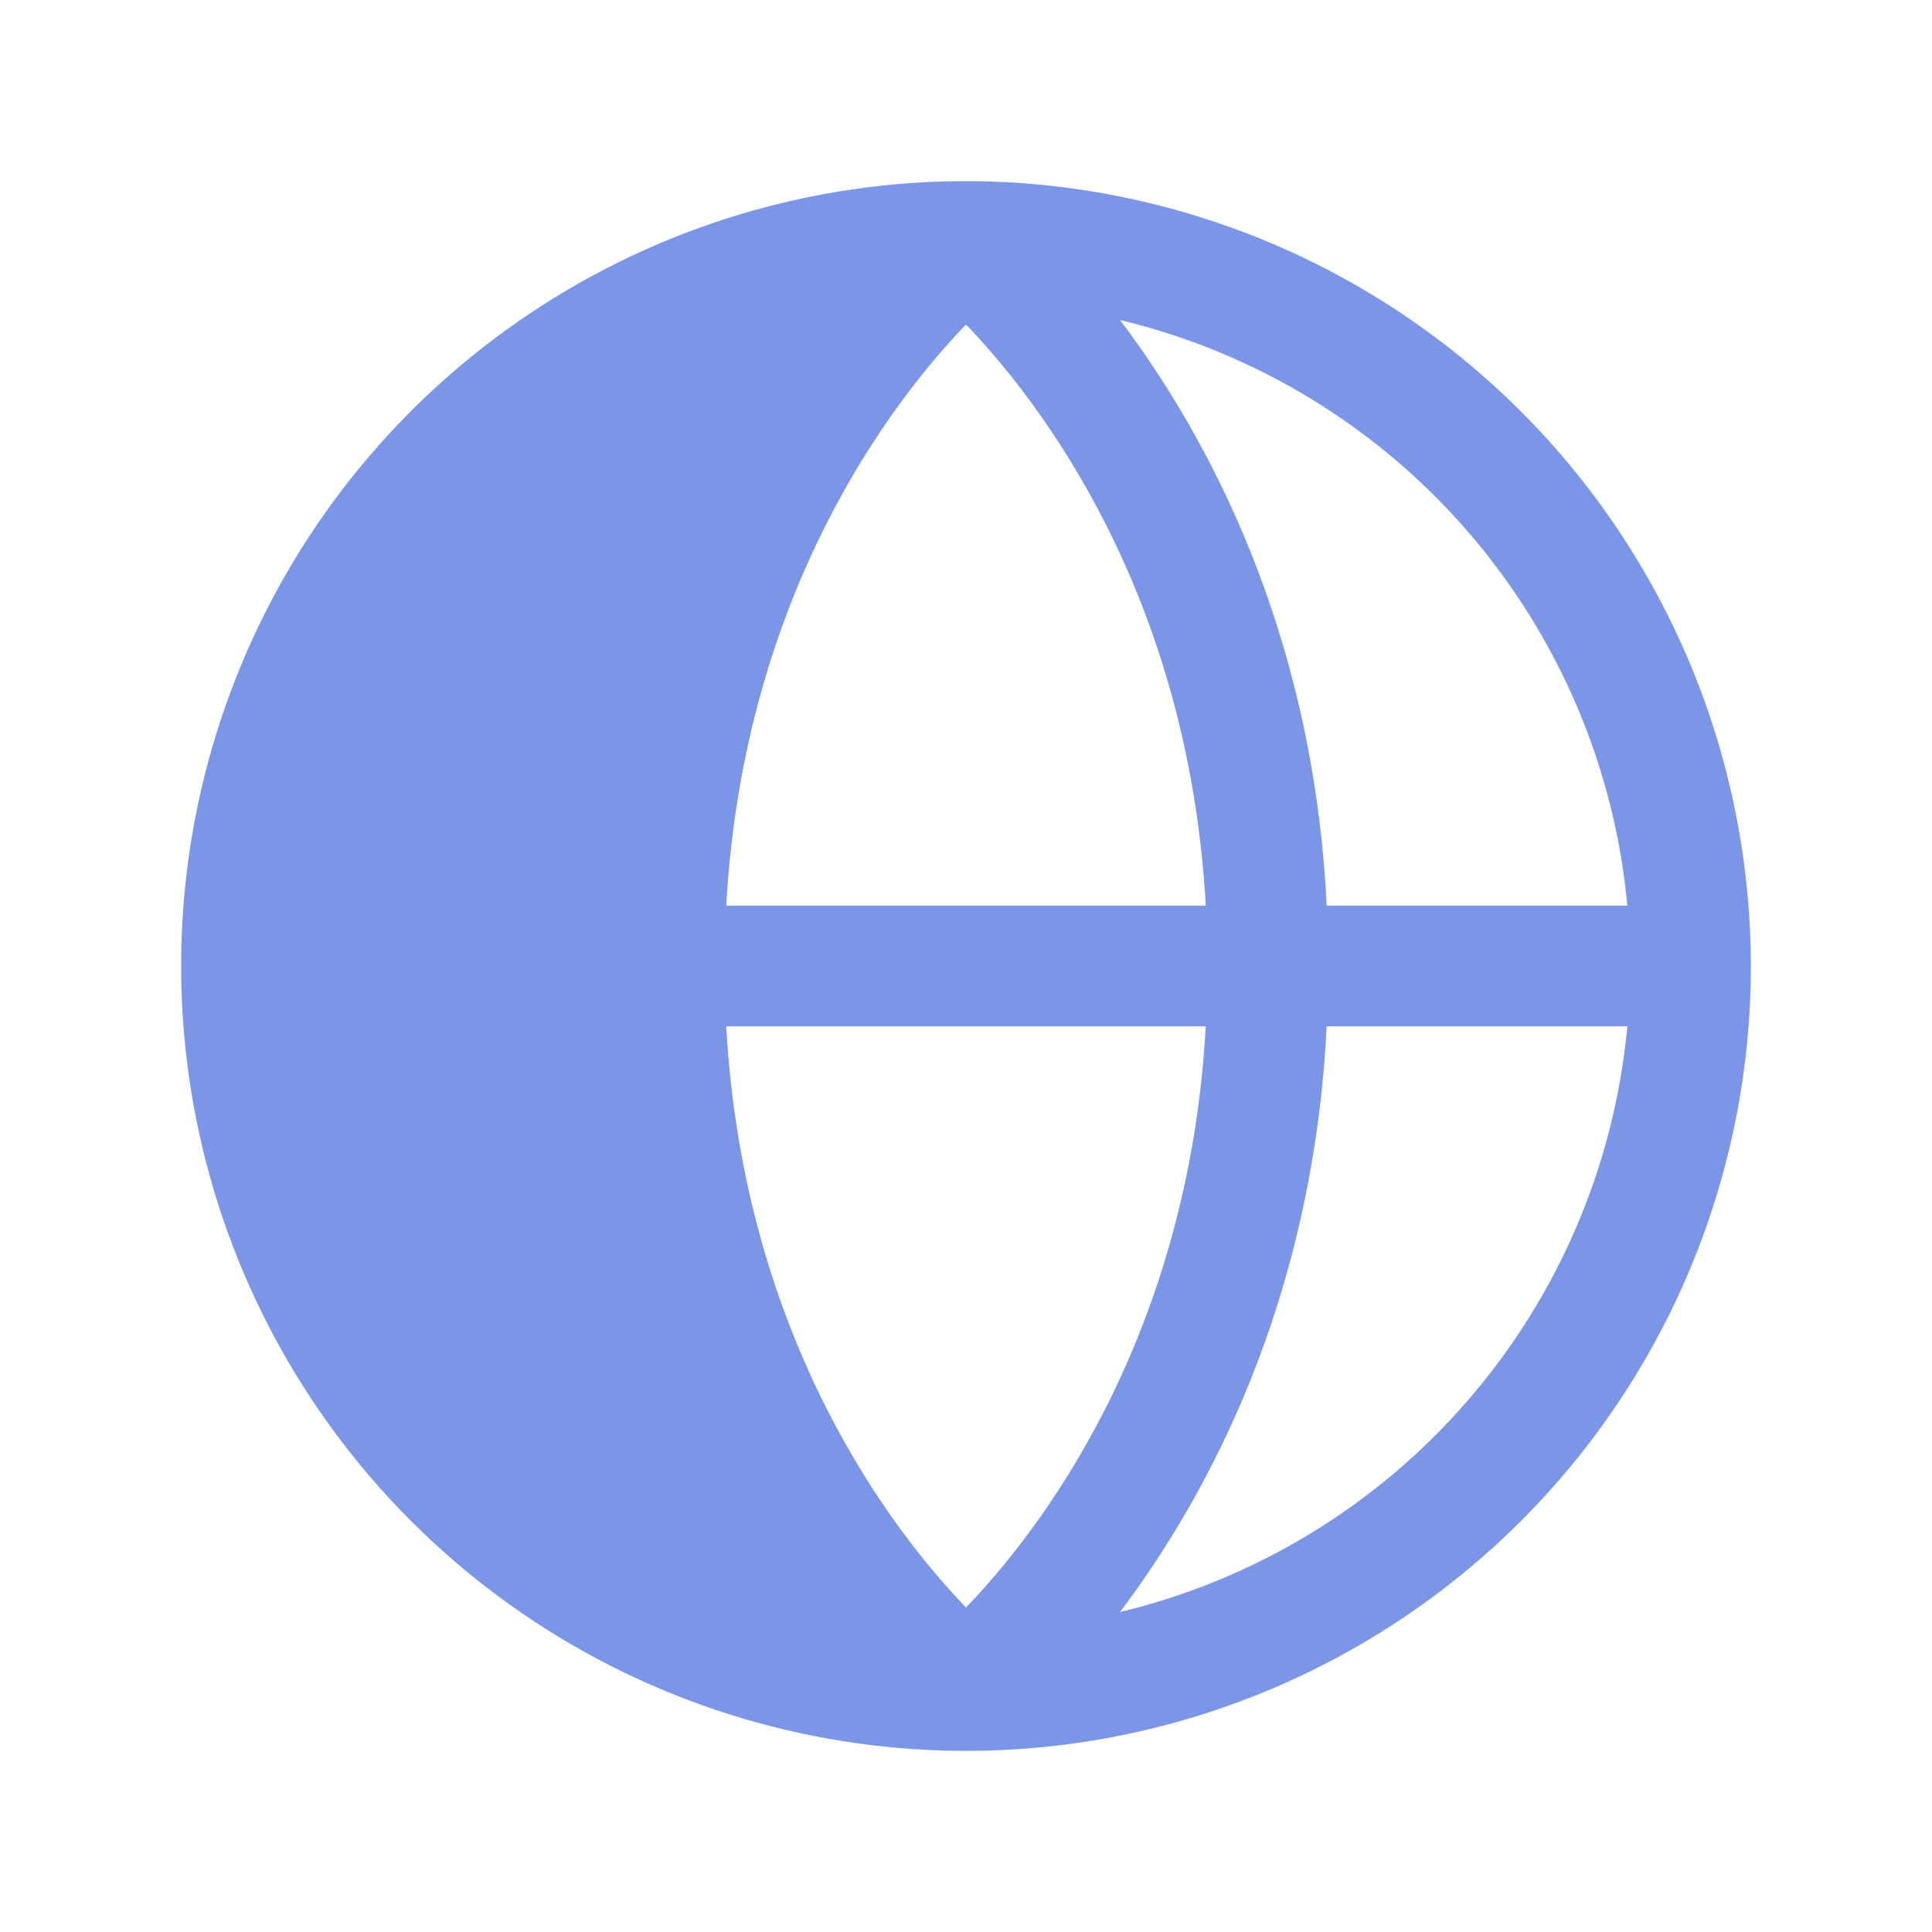 <svg width="32" height="32" viewBox="0 0 32 32" fill="none" xmlns="http://www.w3.org/2000/svg">
    <path d="M16 3C13.429 3 10.915 3.762 8.778 5.191C6.64 6.619 4.974 8.65 3.99 11.025C3.006 13.401 2.748 16.014 3.25 18.536C3.751 21.058 4.99 23.374 6.808 25.192C8.626 27.011 10.942 28.249 13.464 28.75C15.986 29.252 18.599 28.994 20.975 28.01C23.35 27.026 25.381 25.36 26.809 23.222C28.238 21.085 29 18.571 29 16C28.996 12.553 27.625 9.249 25.188 6.812C22.751 4.375 19.447 3.004 16 3ZM26.953 15H21.974C21.75 10.436 19.992 7.209 18.551 5.3C20.789 5.837 22.803 7.062 24.309 8.801C25.816 10.541 26.741 12.708 26.954 15H26.953ZM12.029 17H19.971C19.683 22.201 17.192 25.389 16 26.625C14.806 25.387 12.318 22.2 12.029 17ZM12.029 15C12.318 9.799 14.807 6.611 16 5.375C17.194 6.616 19.683 9.804 19.971 15H12.029ZM18.551 26.7C19.992 24.791 21.746 21.564 21.974 17H26.954C26.741 19.292 25.816 21.459 24.309 23.199C22.803 24.938 20.789 26.163 18.551 26.7Z" fill="#7B96E6"/>
</svg>
